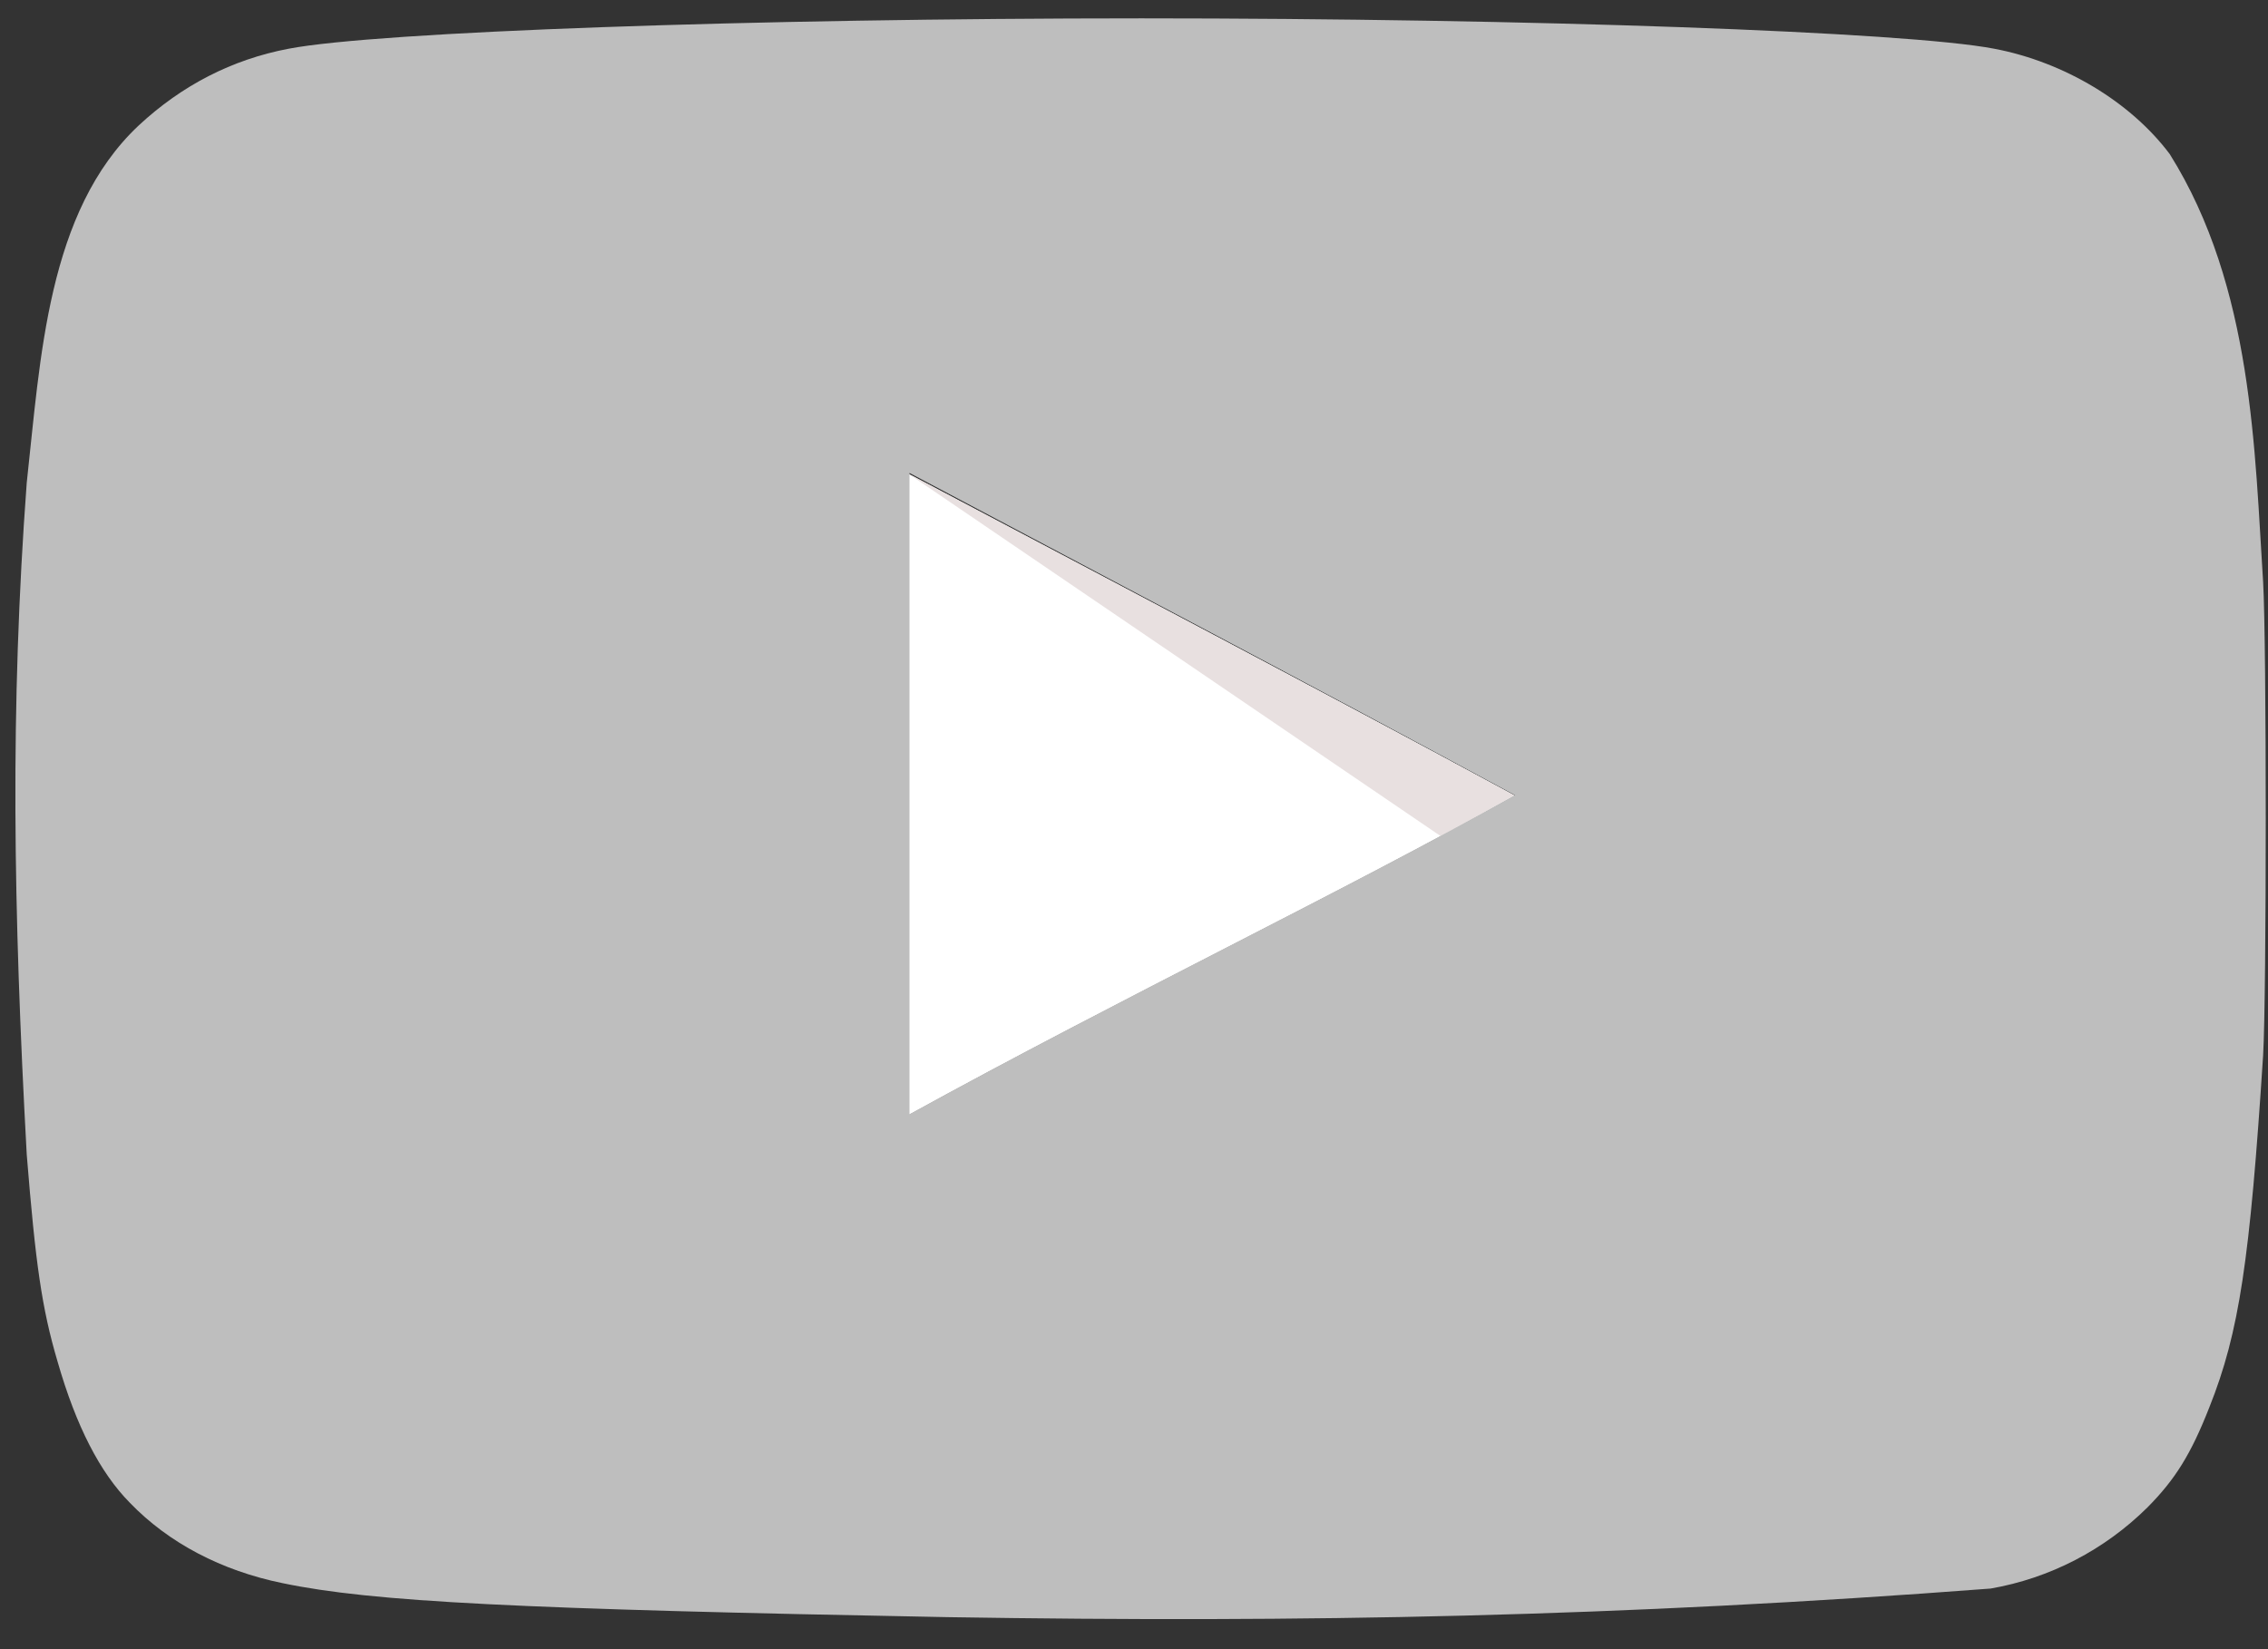 <?xml version="1.0" encoding="UTF-8"?>
<svg width="33px" height="24px" viewBox="0 0 33 24" version="1.1" xmlns="http://www.w3.org/2000/svg" xmlns:xlink="http://www.w3.org/1999/xlink">
    <rect x="0" y="0" width="33" height="24" fill="#333333" stroke="none"/>
    <!-- Generator: Sketch 47.1 (45422) - http://www.bohemiancoding.com/sketch -->
    <title>logo_youtube</title>
    <desc>Created with Sketch.</desc>
    <defs></defs>
    <g id="Page-1" stroke="none" stroke-width="1" fill="none" fill-rule="evenodd">
        <g id="corpa_landing_servicios_detalle" transform="translate(-306, -3206)" fill-rule="nonzero">
            <g id="marketing" transform="translate(0, 2678)">
                <g id="logo_youtube" transform="translate(306, 525)">
                    <path d="M22.035,14.575 C19.033,12.95 16.158,11.456 13.22,9.896 L13.22,19.228 C16.312,17.526 19.571,15.966 22.048,14.575 L22.035,14.575 L22.035,14.575 Z" id="Shape" fill="#FFFFFF"></path>
                    <path d="M22.035,14.575 C19.033,12.95 13.22,9.896 13.22,9.896 L20.97,15.173 C20.971,15.173 19.558,15.966 22.035,14.575 Z" id="Shape" fill="#E8E0E0"></path>
                    <path d="M13.785,26.534 C7.549,26.417 5.419,26.313 4.11,26.039 C3.224,25.858 2.454,25.455 1.89,24.87 C1.454,24.428 1.107,23.753 0.838,22.816 C0.607,22.036 0.517,21.386 0.389,19.801 C0.193,16.222 0.146,13.295 0.389,10.026 C0.589,8.22 0.686,6.077 2.018,4.826 C2.647,4.241 3.378,3.865 4.2,3.709 C5.483,3.462 10.949,3.267 16.608,3.267 C22.254,3.267 27.732,3.462 29.016,3.709 C30.042,3.904 31.005,4.489 31.57,5.242 C32.785,7.178 32.806,9.586 32.929,11.469 C32.98,12.366 32.98,17.461 32.929,18.358 C32.737,21.334 32.583,22.387 32.147,23.479 C31.877,24.168 31.647,24.532 31.248,24.935 C30.623,25.555 29.827,25.968 28.964,26.118 C23.568,26.529 18.985,26.618 13.785,26.534 L13.785,26.534 Z M22.048,14.575 C19.046,12.95 16.172,11.443 13.233,9.883 L13.233,19.216 C16.325,17.513 19.585,15.953 22.061,14.562 L22.048,14.575 Z" id="Shape" fill="#BEBEBE"></path>
                </g>
            </g>
        </g>
    </g>
</svg>